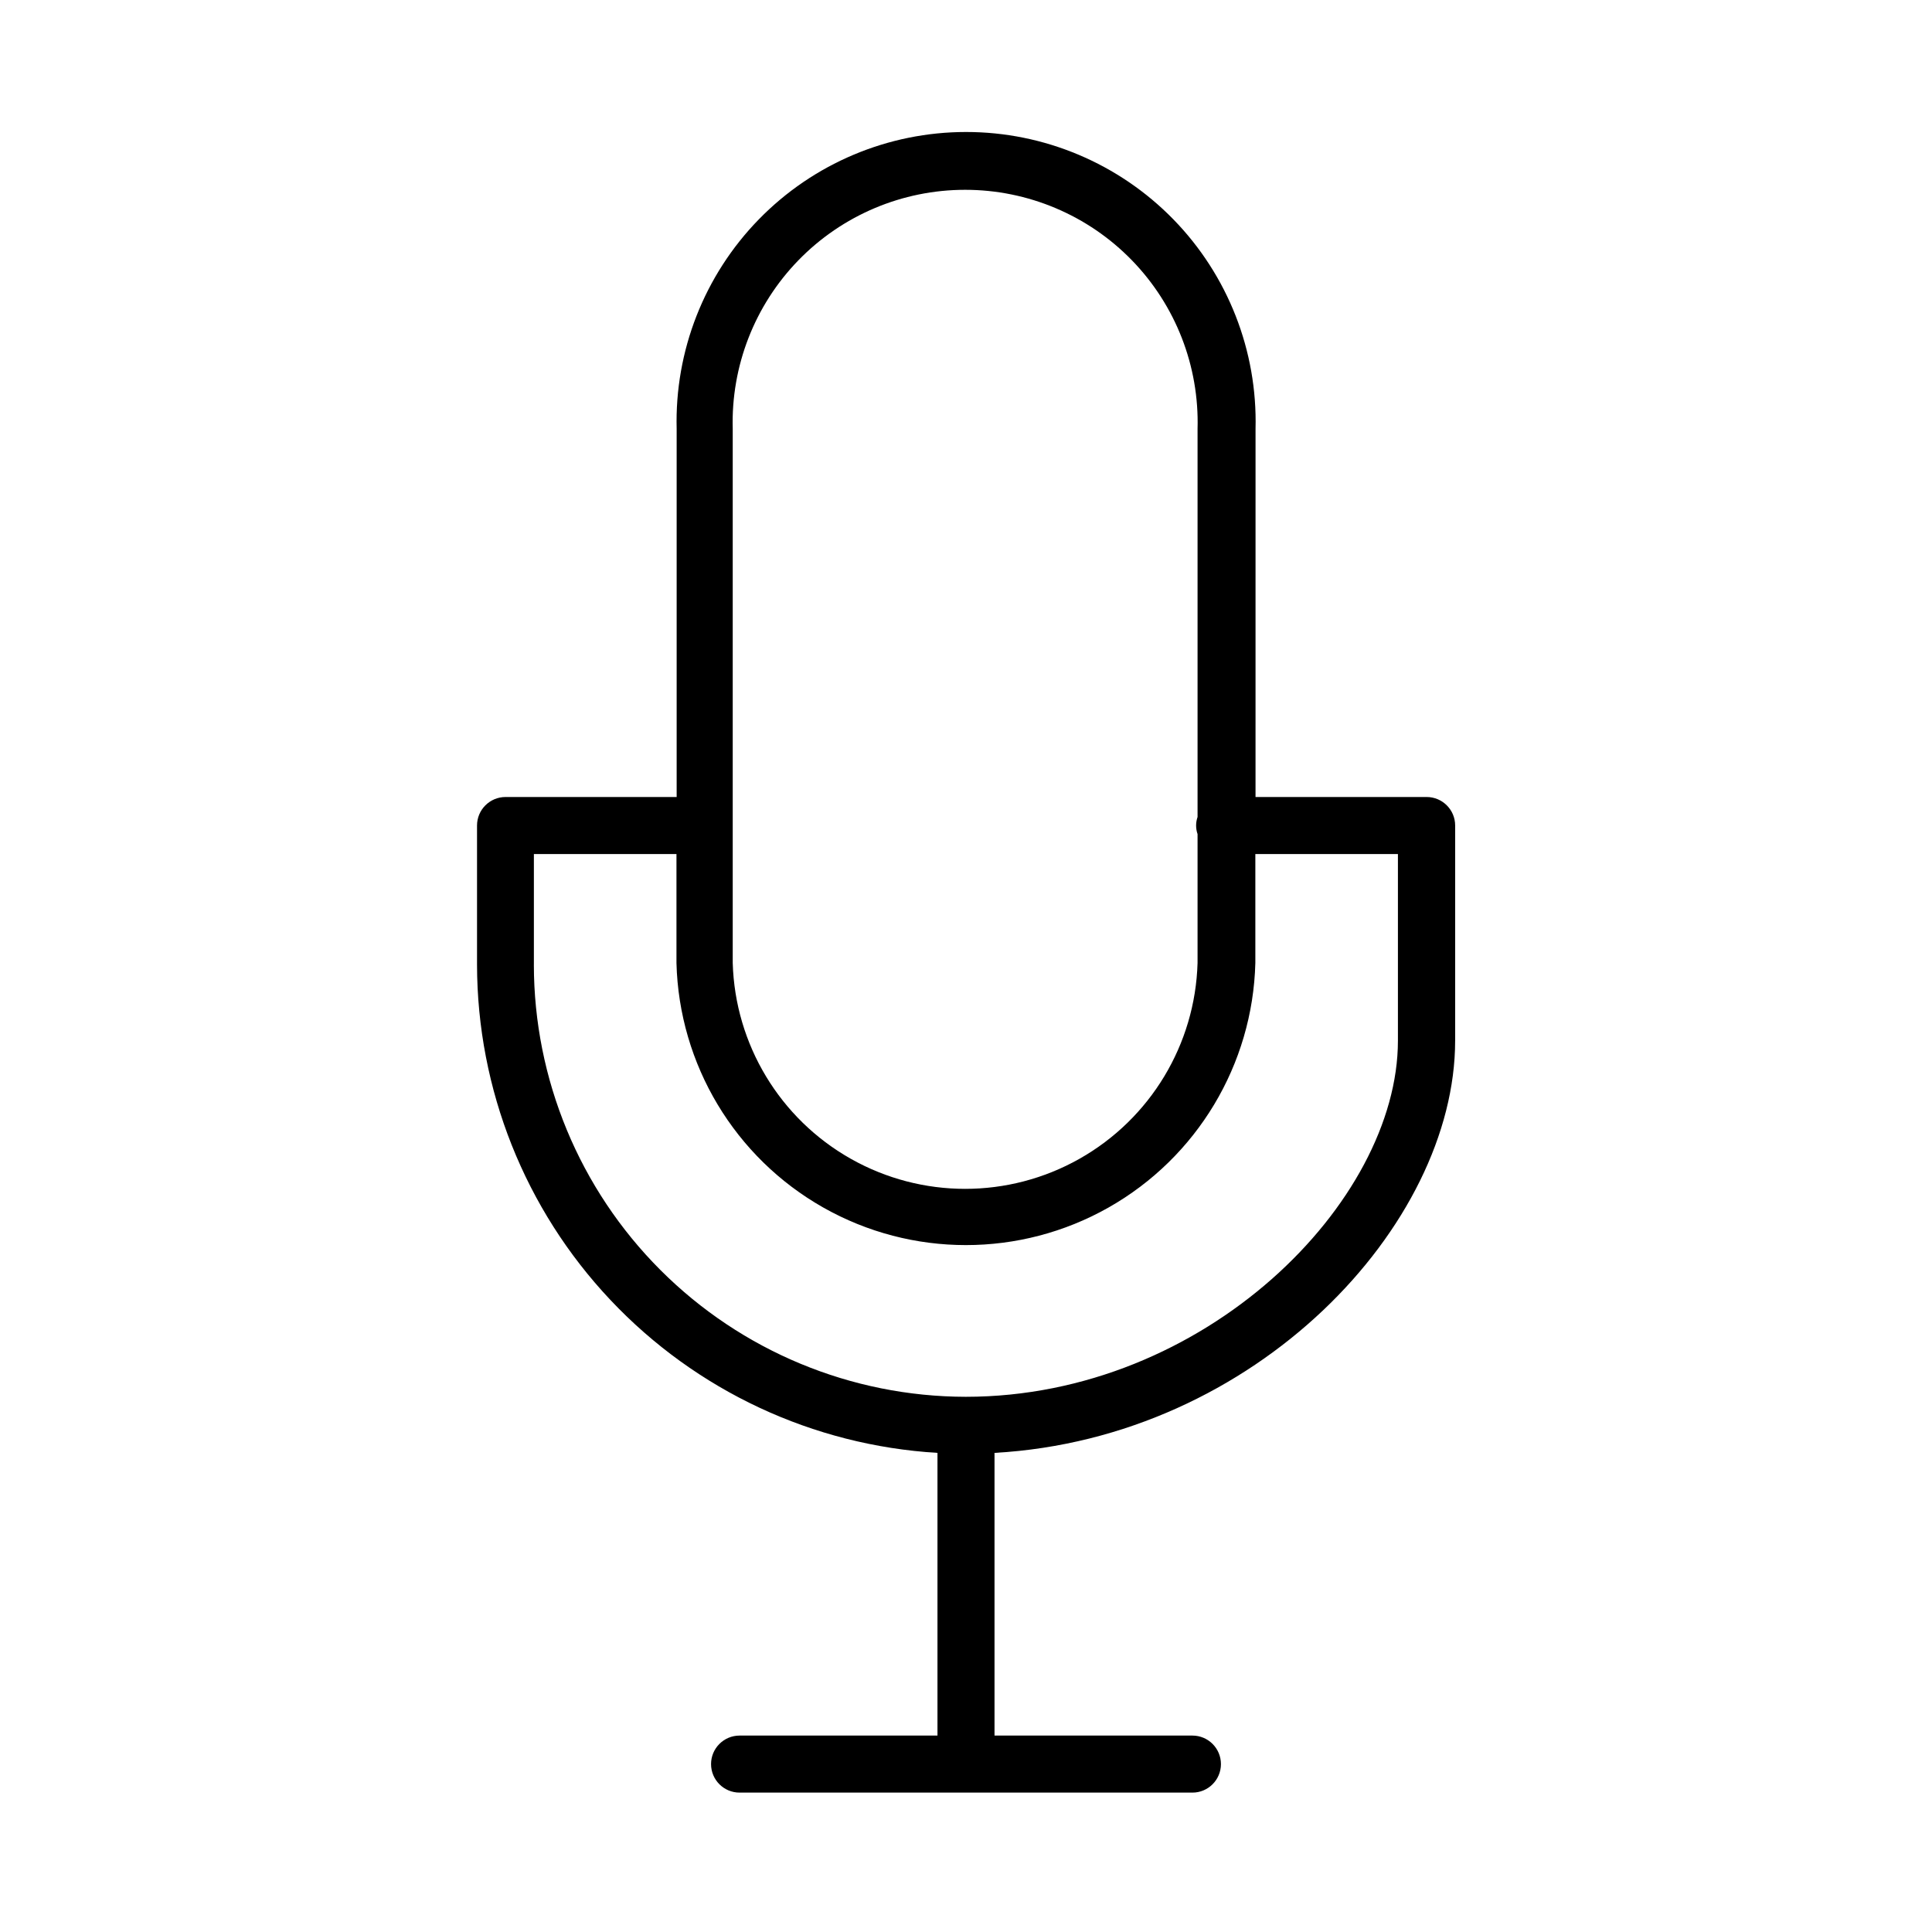 <?xml version="1.0" encoding="UTF-8"?>
<!-- Uploaded to: ICON Repo, www.iconrepo.com, Generator: ICON Repo Mixer Tools -->
<svg fill="#000000" width="800px" height="800px" version="1.1" viewBox="144 144 512 512" xmlns="http://www.w3.org/2000/svg">
 <path d="m529.63 419.8v-57.031c0-4.172-3.383-7.555-7.559-7.555h-45.344l0.004-97.539c0.527-20.684-7.316-40.707-21.758-55.523-14.445-14.816-34.258-23.172-54.949-23.172-20.691 0-40.504 8.355-54.945 23.172-14.445 14.816-22.289 34.84-21.758 55.523v97.539h-45.344c-4.176 0-7.559 3.383-7.559 7.555v36.879c0.043 33.047 12.691 64.836 35.367 88.875 22.676 24.043 53.668 38.527 86.656 40.504v74.918h-52.445c-4.176 0-7.559 3.383-7.559 7.555 0 4.176 3.383 7.559 7.559 7.559h120.01c4.172 0 7.555-3.383 7.555-7.559 0-4.172-3.383-7.555-7.555-7.555h-52.449v-74.918c69.324-3.879 122.07-60.355 122.07-109.23zm-191.45-162.12c-0.473-16.641 5.805-32.766 17.406-44.703 11.602-11.938 27.539-18.676 44.188-18.676 16.645 0 32.586 6.738 44.188 18.676 11.602 11.938 17.879 28.062 17.402 44.703v102.83c-0.512 1.469-0.512 3.066 0 4.535v34.16-0.004c-0.617 21.586-12.492 41.273-31.293 51.891-18.805 10.621-41.793 10.621-60.598 0-18.801-10.617-30.676-30.305-31.293-51.891zm-52.695 141.97v-29.32h37.785v28.867c0.688 26.938 15.457 51.539 38.906 64.812 23.449 13.27 52.145 13.27 75.594 0 23.449-13.273 38.219-37.875 38.91-64.812v-28.867h37.785v49.473c0 42.723-51.086 94.363-114.52 94.363-30.355-0.039-59.453-12.117-80.914-33.586-21.461-21.469-33.527-50.574-33.551-80.93z"/>
</svg>